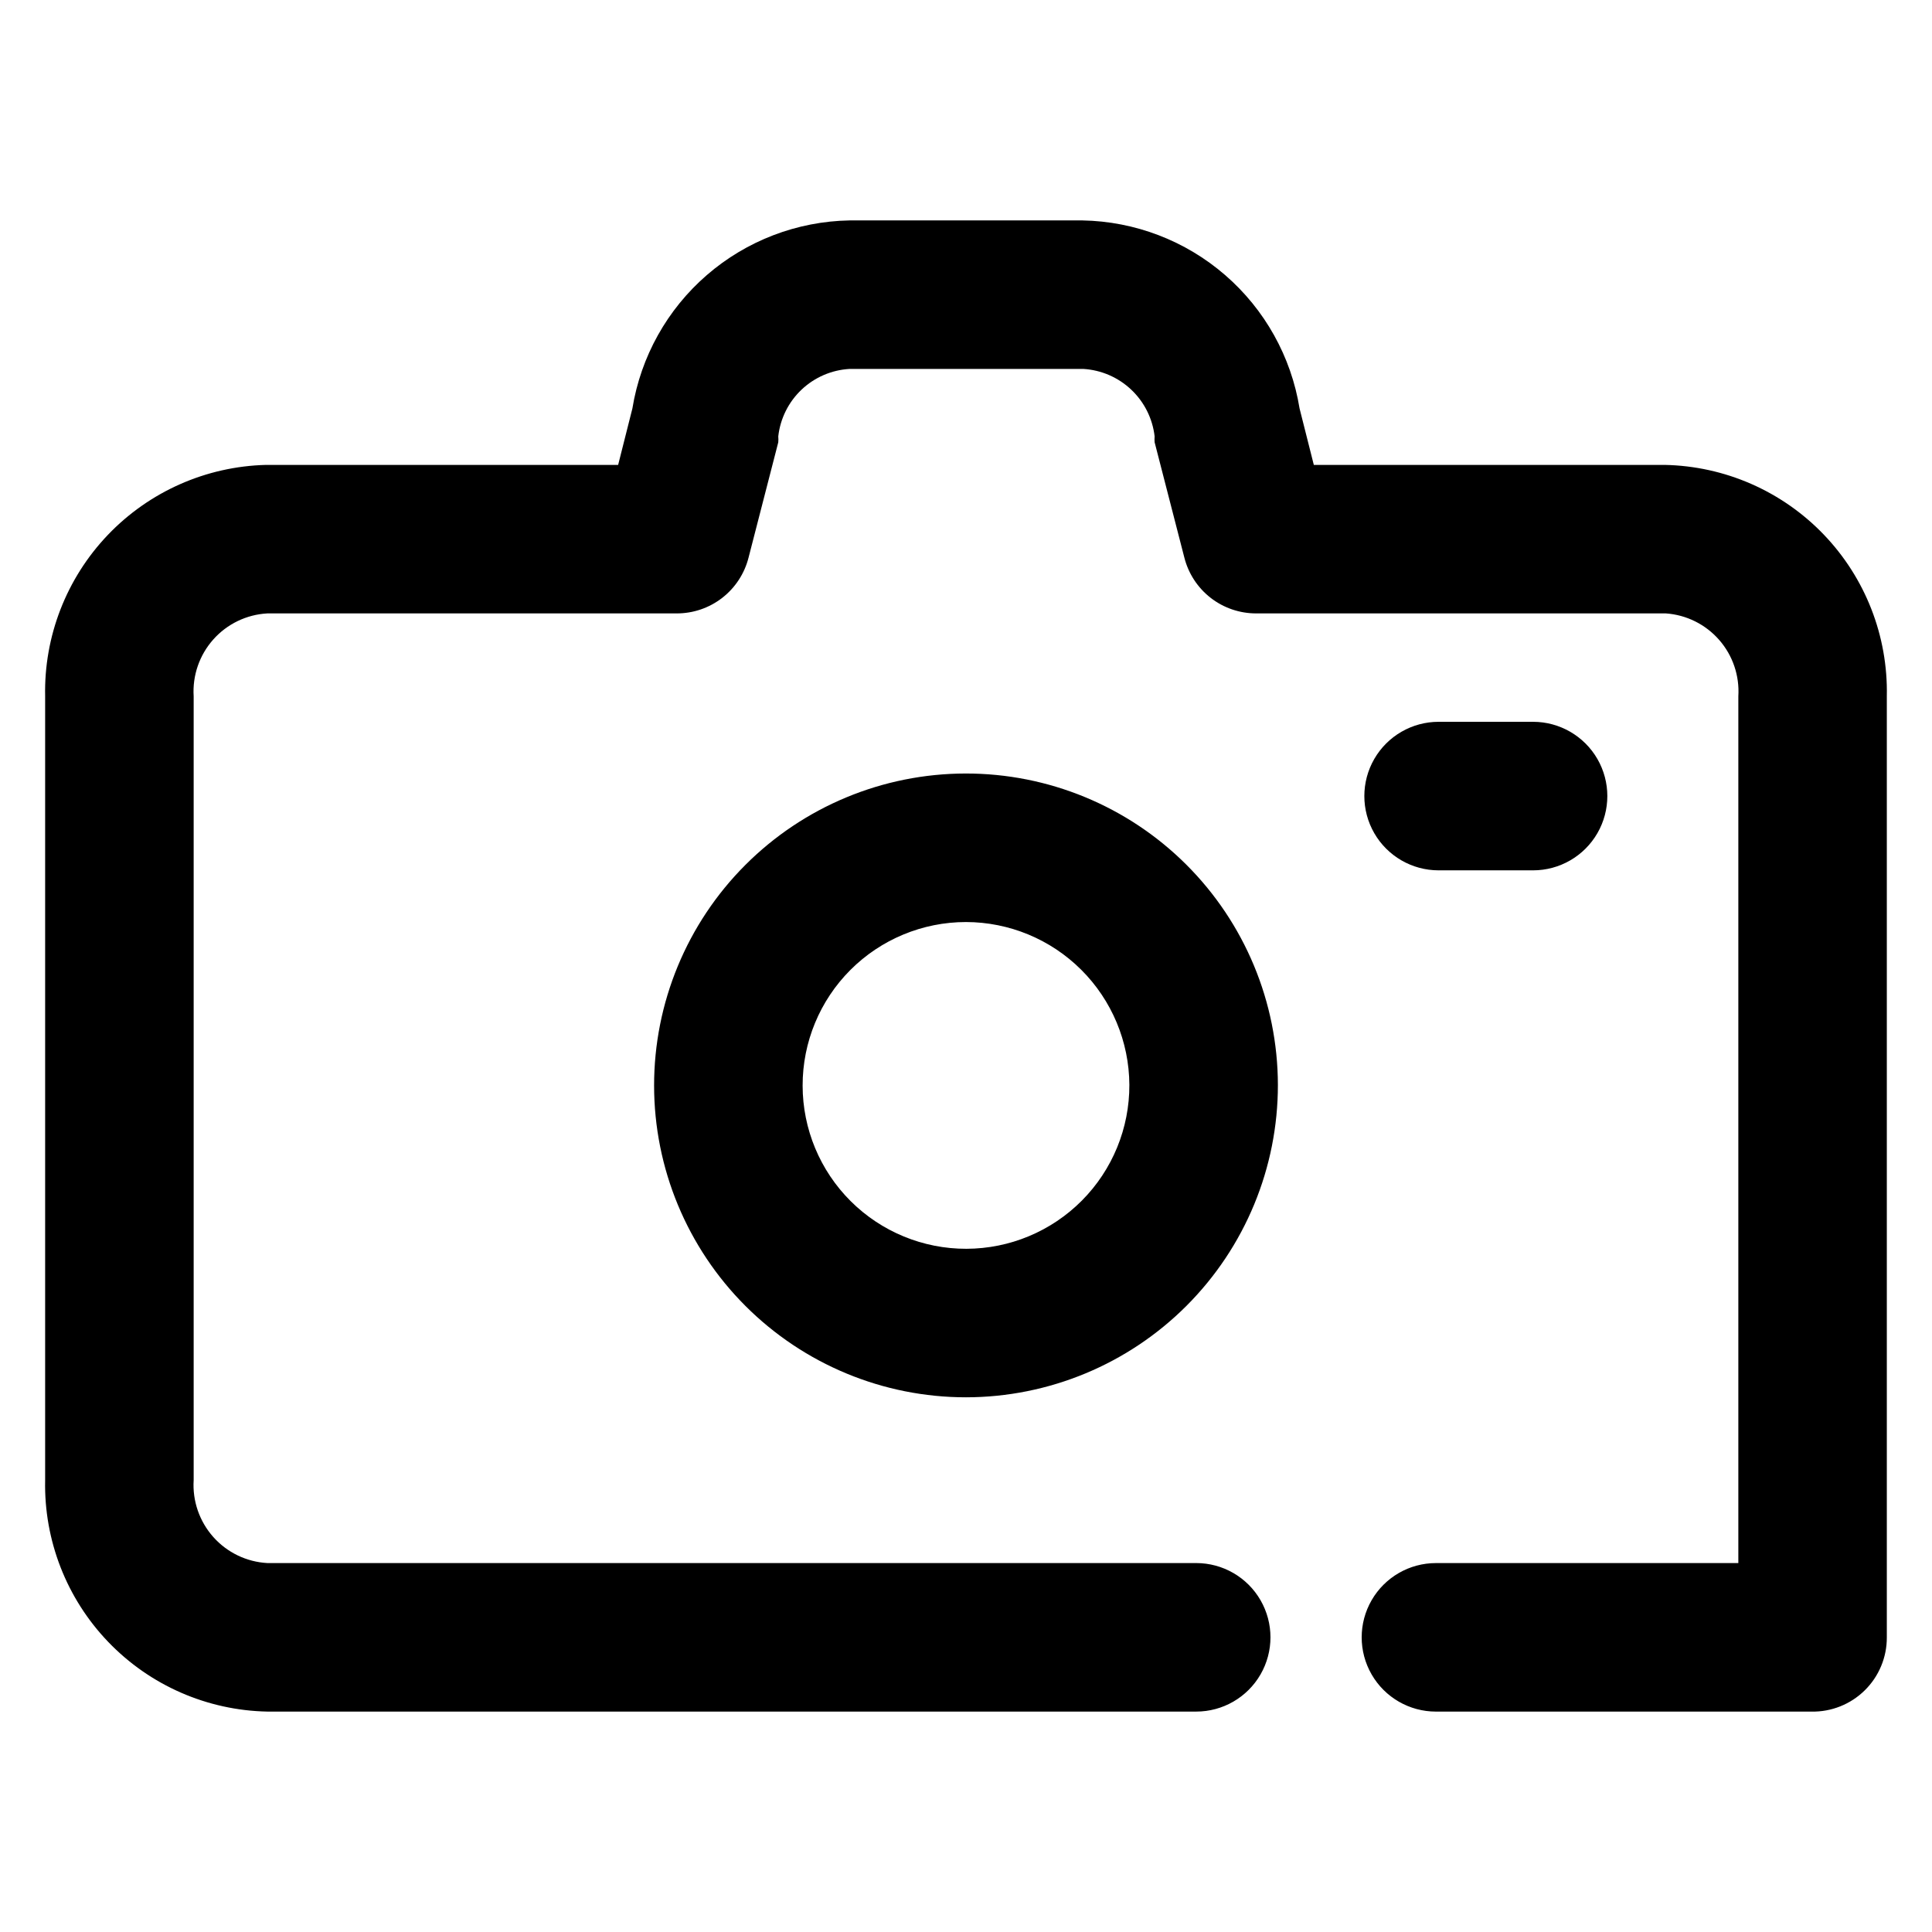 <?xml version="1.0" encoding="UTF-8"?>
<!-- Uploaded to: ICON Repo, www.iconrepo.com, Generator: ICON Repo Mixer Tools -->
<svg fill="#000000" width="800px" height="800px" version="1.1" viewBox="144 144 512 512" xmlns="http://www.w3.org/2000/svg">
 <g>
  <path d="m624.04 597.59h-99.5c-7.031 0-13.527-3.75-17.043-9.84-3.516-6.09-3.516-13.59 0-19.68 3.516-6.09 10.012-9.84 17.043-9.84h80.137v-229.71c0.344-5.453-1.48-10.824-5.078-14.938-3.598-4.117-8.68-6.641-14.129-7.023h-108.56c-4.367 0.008-8.617-1.441-12.07-4.121-3.449-2.684-5.906-6.441-6.977-10.68l-7.871-30.543h-0.004c-0.043-0.523-0.043-1.051 0-1.574-0.547-4.723-2.738-9.105-6.195-12.371-3.453-3.269-7.949-5.215-12.695-5.5h-61.953c-4.754 0.27-9.258 2.211-12.715 5.481s-5.648 7.66-6.18 12.391c0.047 0.523 0.047 1.051 0 1.574l-7.871 30.543c-1.07 4.238-3.527 7.996-6.981 10.68-3.449 2.68-7.699 4.129-12.07 4.121h-108.48c-5.508 0.305-10.668 2.793-14.332 6.918-3.664 4.121-5.535 9.539-5.191 15.043v207.74c-0.344 5.508 1.527 10.922 5.191 15.047s8.824 6.613 14.332 6.918h246.16c7.031 0 13.527 3.75 17.043 9.84s3.516 13.59 0 19.68-10.012 9.84-17.043 9.84h-246.16c-15.945-0.309-31.109-6.949-42.156-18.453-11.047-11.5-17.062-26.926-16.727-42.871v-207.74c-0.336-15.891 5.637-31.266 16.613-42.762 10.98-11.492 26.066-18.168 41.957-18.559h93.281l3.777-14.957c2.234-13.734 9.215-26.246 19.734-35.355s23.902-14.23 37.812-14.477h61.715c13.914 0.246 27.297 5.367 37.812 14.477 10.52 9.109 17.504 21.621 19.734 35.355l3.777 14.957h92.969c15.945 0.309 31.113 6.945 42.156 18.449 11.047 11.504 17.062 26.93 16.727 42.871v249.39c0.023 5.281-2.086 10.348-5.852 14.051-3.766 3.707-8.863 5.734-14.145 5.629z"/>
  <path d="m400 514.3c-21.914 0-42.93-8.703-58.43-24.191s-24.215-36.5-24.227-58.414c-0.016-21.91 8.672-42.934 24.152-58.441 15.48-15.512 36.484-24.238 58.398-24.266 21.91-0.027 42.938 8.645 58.457 24.117 15.52 15.469 24.262 36.469 24.305 58.383 0.02 21.941-8.676 42.992-24.18 58.523-15.5 15.531-36.535 24.27-58.477 24.289zm0-125.95c-11.492 0-22.516 4.57-30.637 12.699-8.121 8.133-12.676 19.156-12.66 30.648 0.012 11.492 4.594 22.508 12.738 30.621 8.141 8.109 19.172 12.652 30.664 12.625 11.492-0.027 22.5-4.625 30.602-12.773 8.102-8.152 12.629-19.191 12.586-30.68-0.062-11.449-4.648-22.41-12.758-30.492-8.109-8.082-19.086-12.629-30.535-12.648z"/>
  <path d="m550.28 374.65h-25.035c-7.031 0-13.527-3.754-17.043-9.84-3.516-6.09-3.516-13.594 0-19.684 3.516-6.086 10.012-9.84 17.043-9.84h25.035c7.027 0 13.527 3.754 17.043 9.84 3.516 6.09 3.516 13.594 0 19.684-3.516 6.086-10.016 9.84-17.043 9.84z"/>
 </g>
</svg>